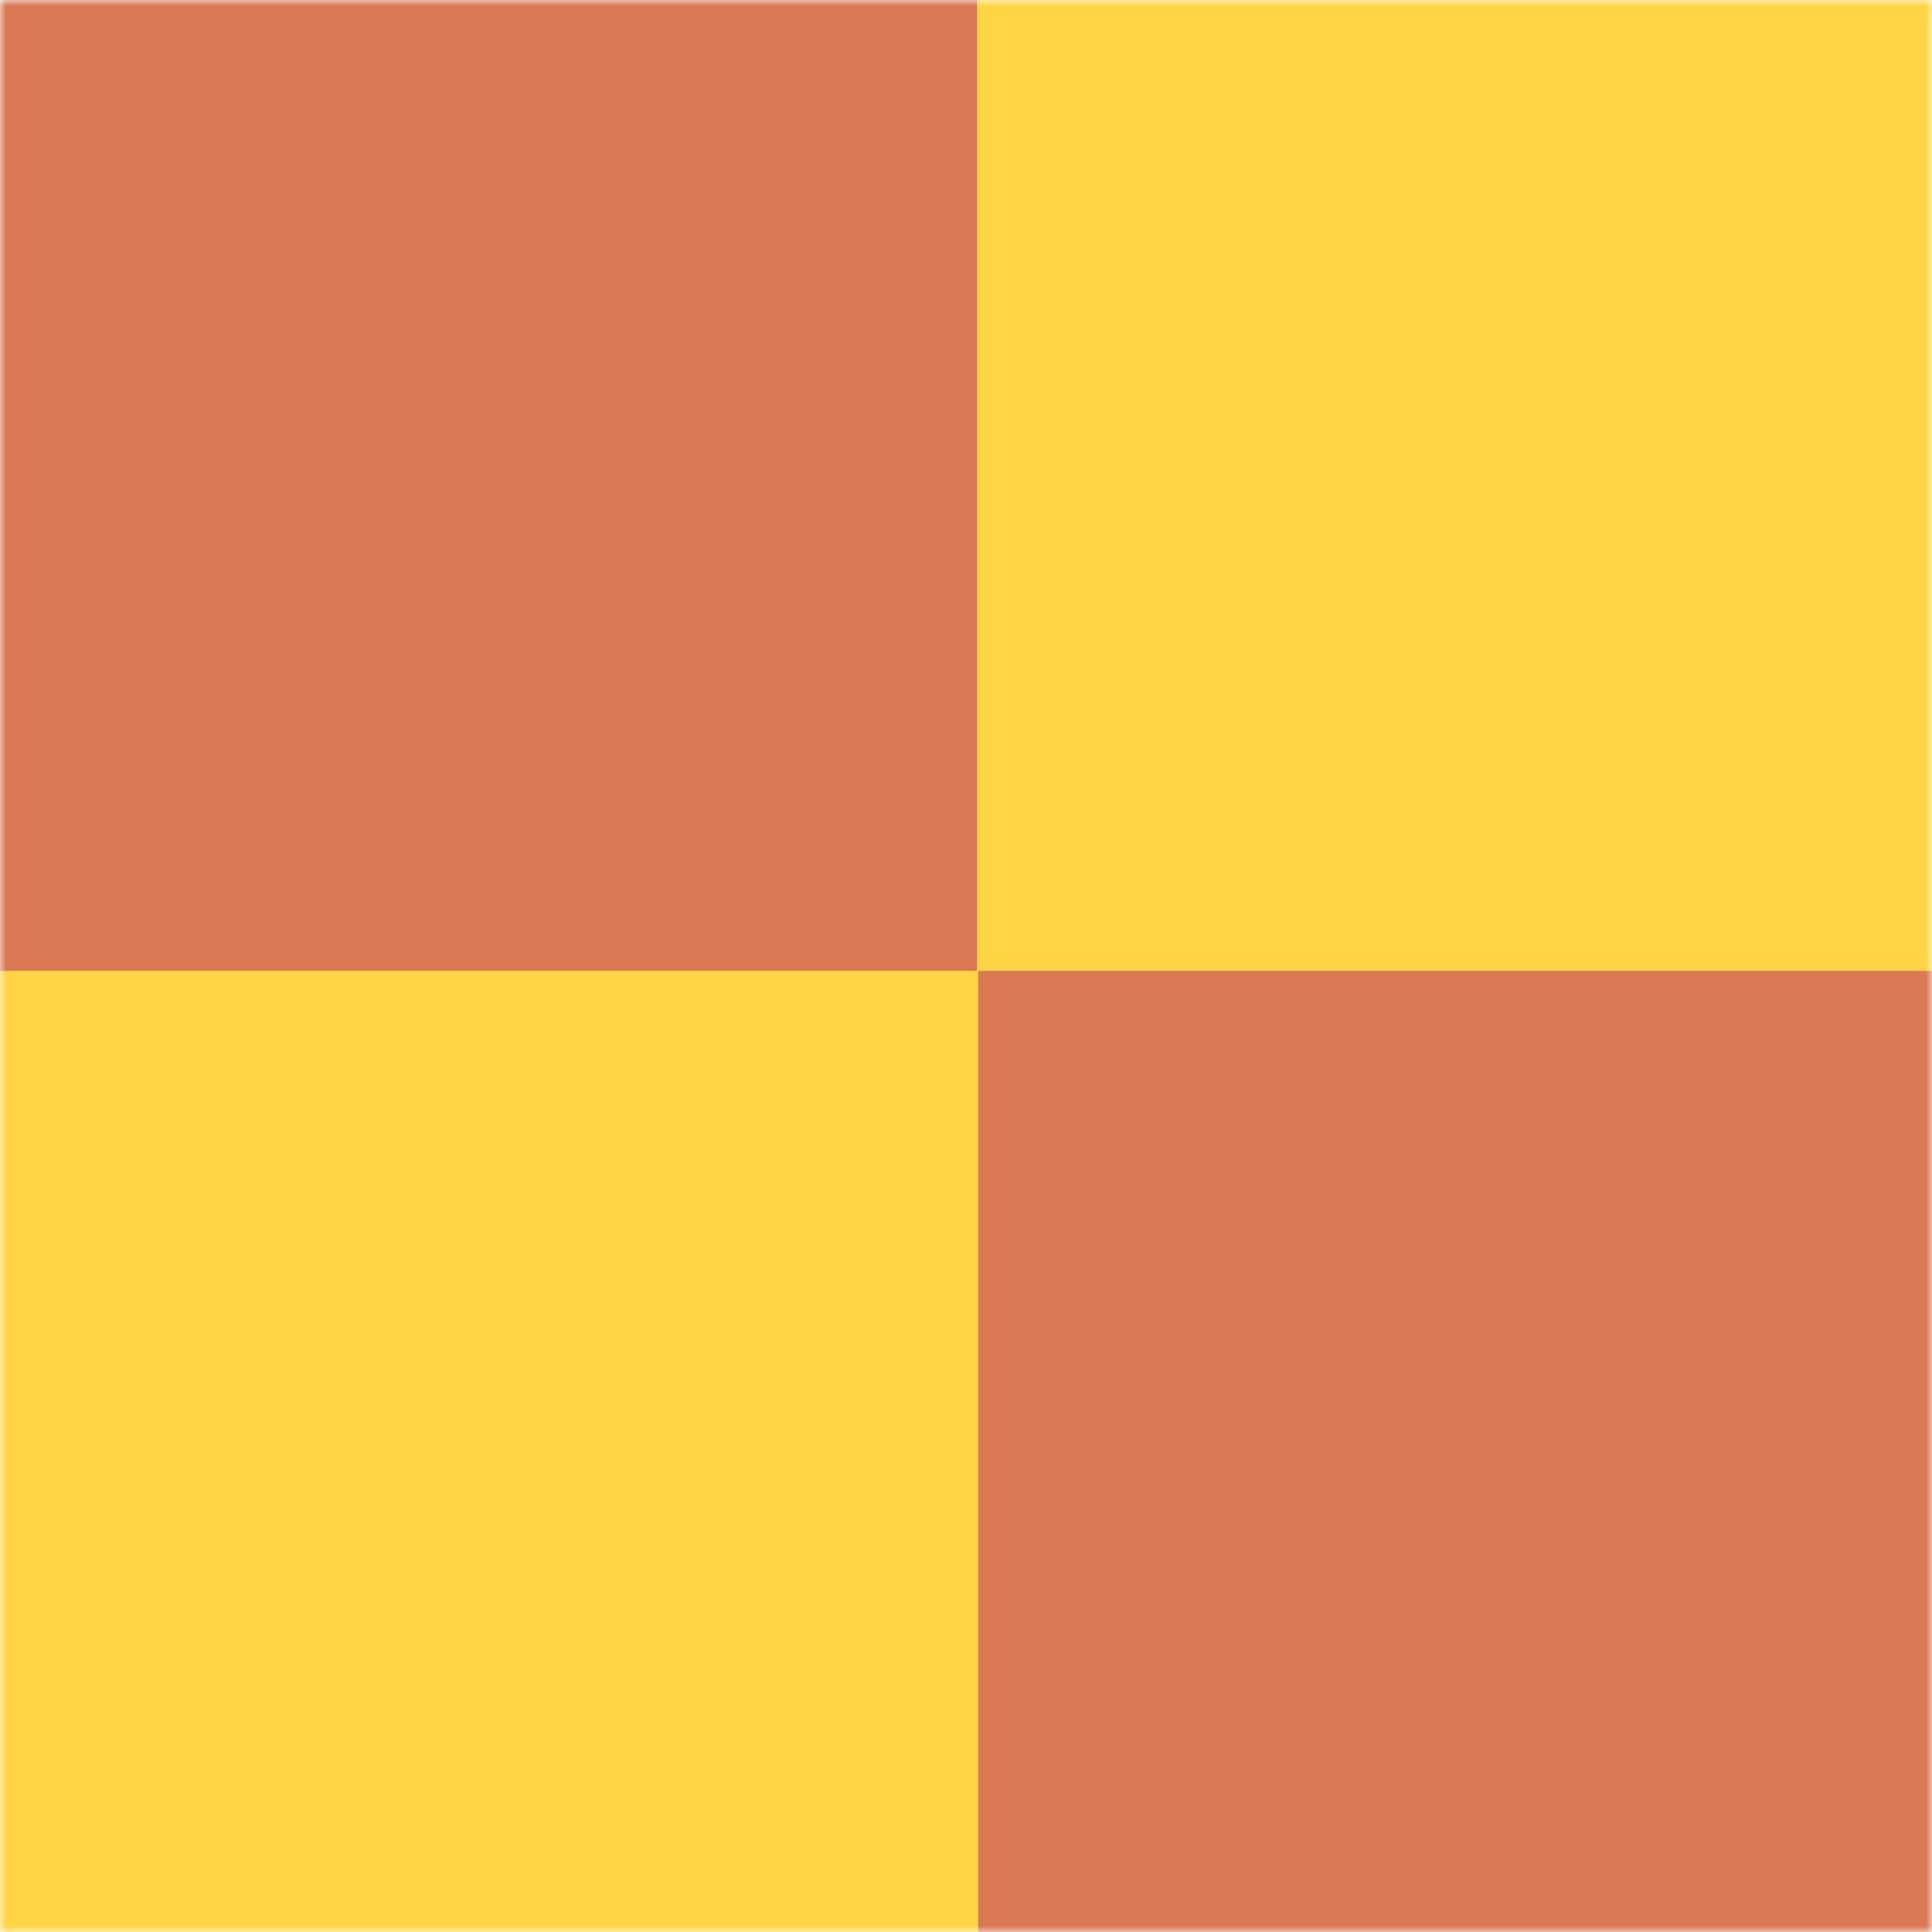 <?xml version="1.0" encoding="UTF-8"?> <svg xmlns="http://www.w3.org/2000/svg" width="158" height="158" viewBox="0 0 158 158" fill="none"><mask id="mask0_3147_49" style="mask-type:luminance" maskUnits="userSpaceOnUse" x="0" y="0" width="158" height="158"><path d="M158 0H0V158H158V0Z" fill="white"></path></mask><g mask="url(#mask0_3147_49)"><path d="M158 0H0V158H158V0Z" fill="#FFD545"></path><path d="M79.901 -1.2H-0.699V79.4H79.901V-1.2Z" fill="#DA7854"></path><path d="M160.6 79.4H80V160H160.6V79.4Z" fill="#DA7854"></path></g></svg> 